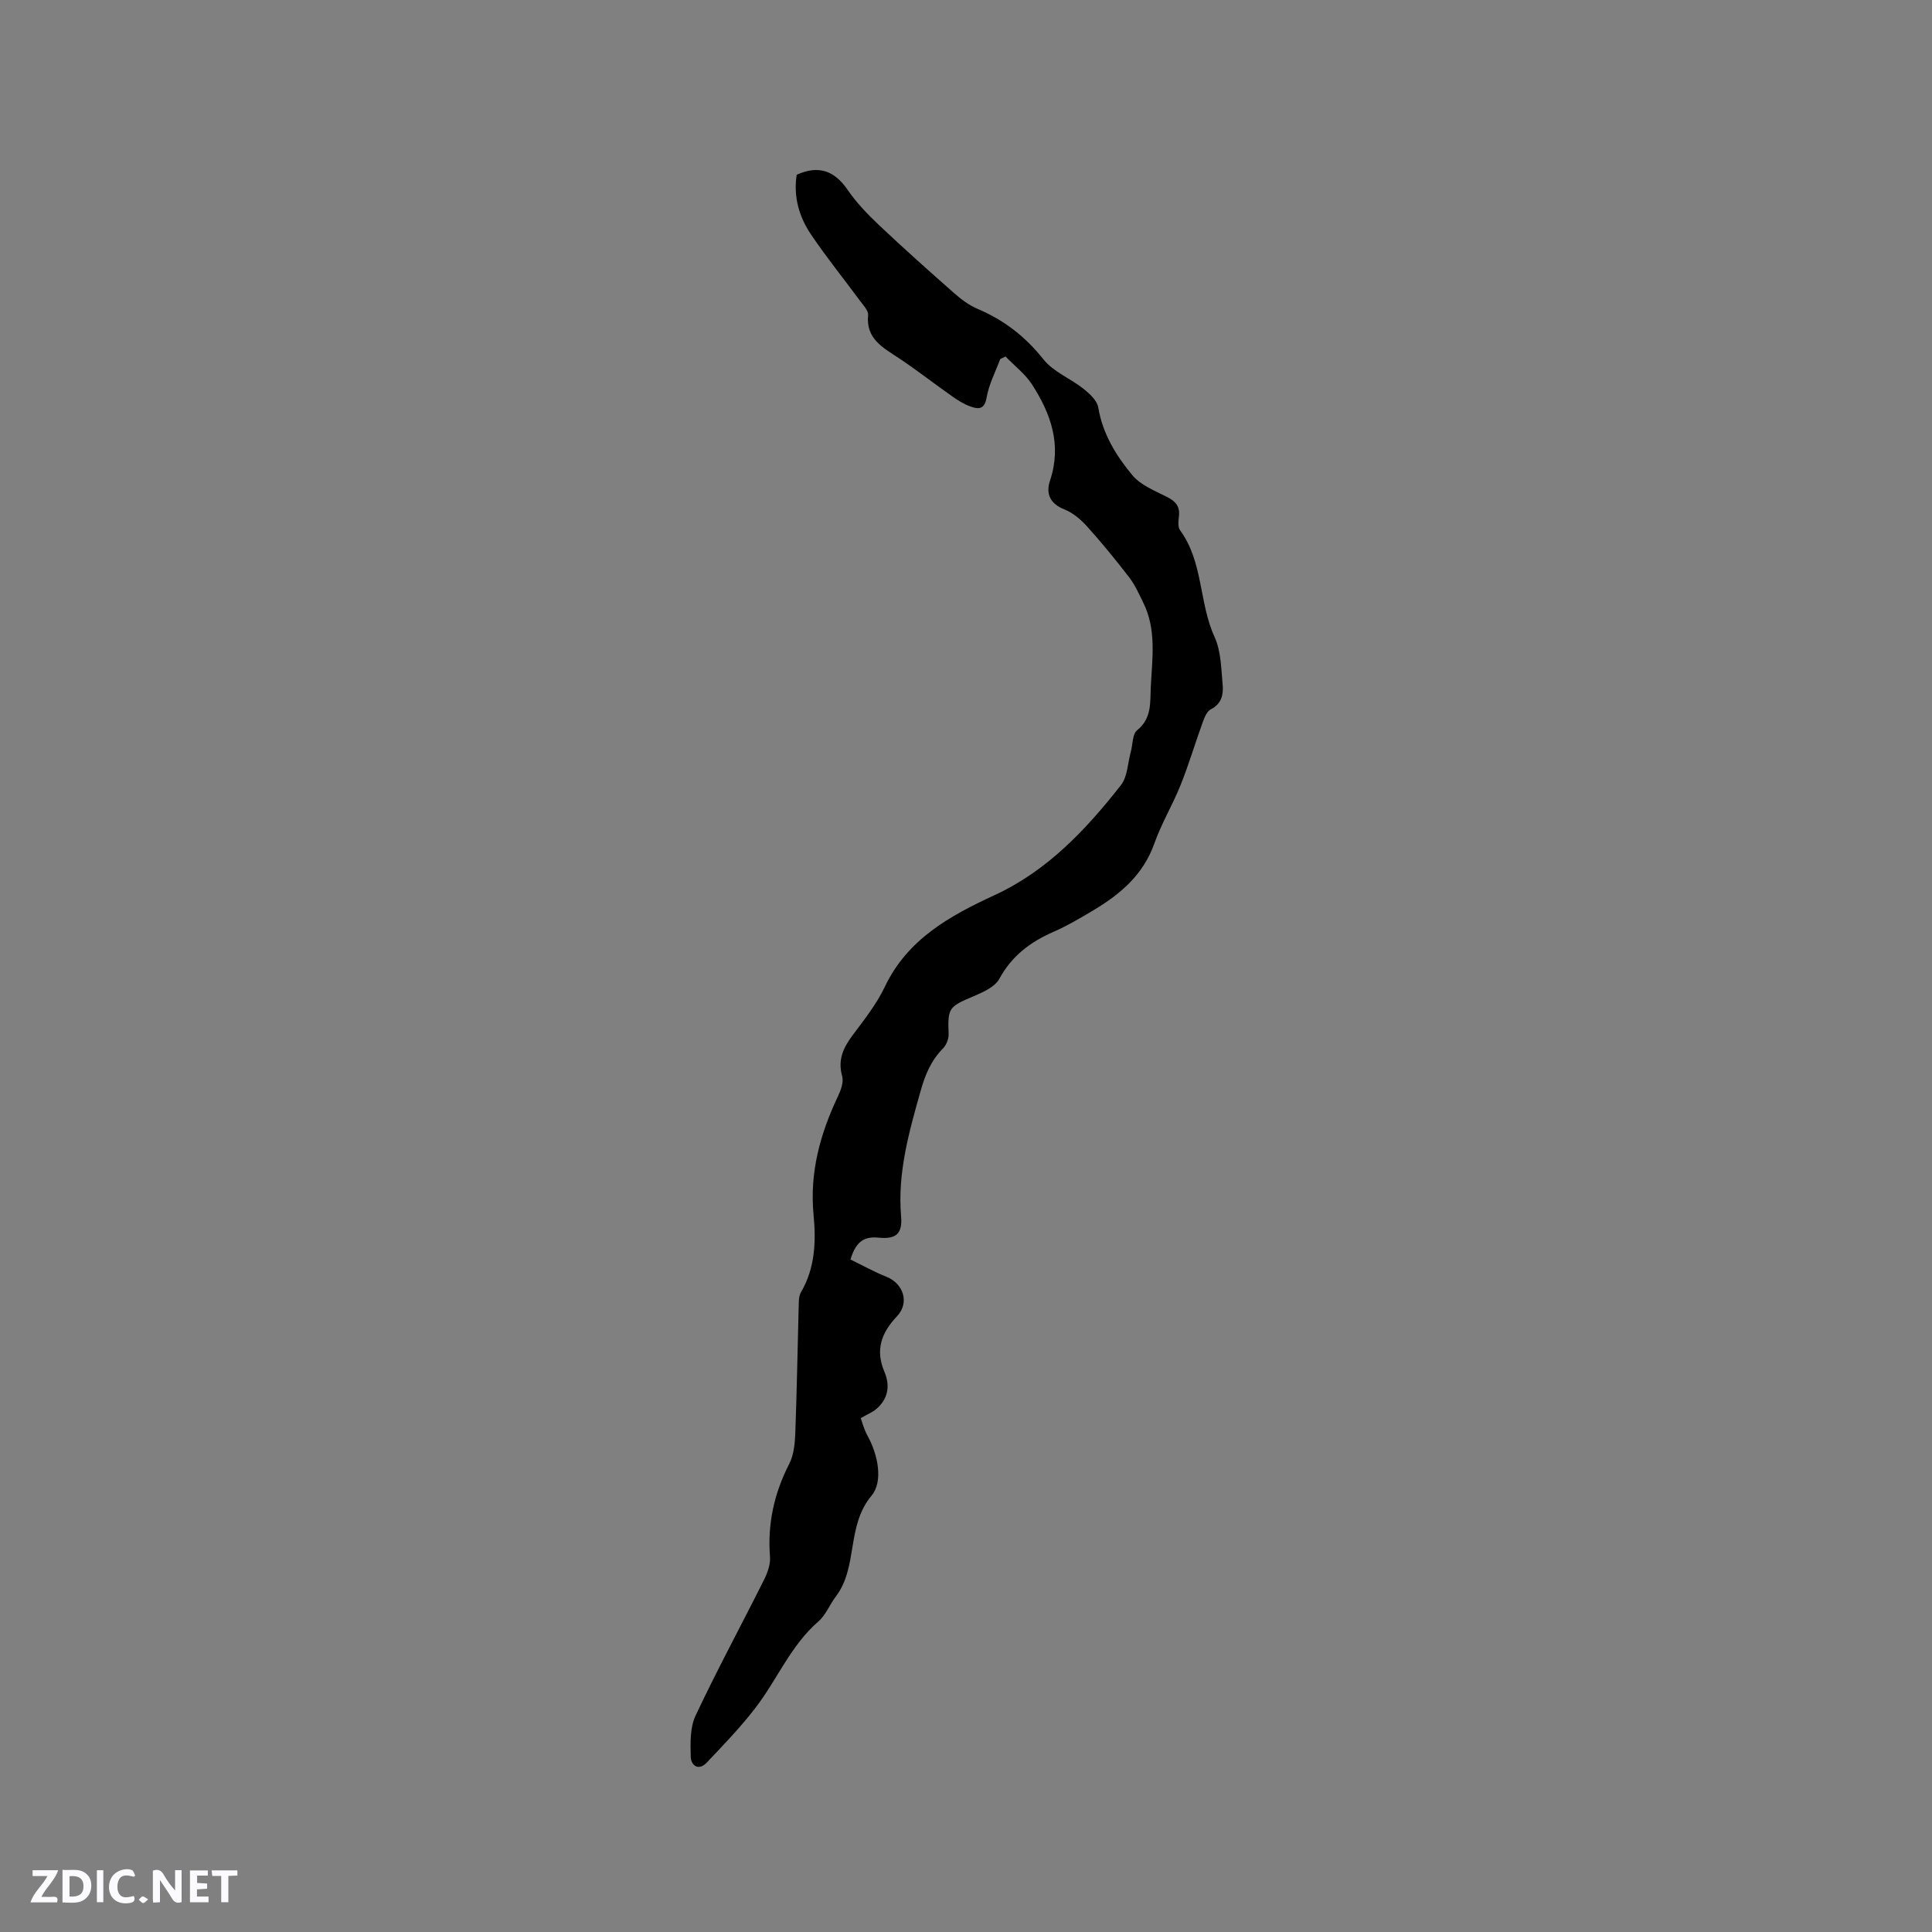 <svg enable-background="new 0 0 400 400" viewBox="0 0 400 400" xmlns="http://www.w3.org/2000/svg"><rect x="0" y="0" width="400" height="400" fill="#808080" stroke="none"/><g fill="#fbfafc"><path d="m37.59 393.81c-.92.31-1.52.05-2-.78-.7-1.2-1.52-2.34-2.47-3.78v4.59c-.55.03-.95.05-1.41.07-.03-.37-.06-.64-.06-.91 0-1.91 0-3.81 0-5.7 1.13-.41 1.77-.03 2.29.91.62 1.11 1.38 2.14 2.31 3.19v-4.2h1.35v6.61z"/><path d="m12.94 393.88v-6.75c1.9.19 3.93-.54 5.37 1.29.8 1.01.78 2.88.03 3.97-1.37 1.97-3.4 1.51-5.4 1.49m1.45-1.22c2.04.12 2.92-.58 2.89-2.21-.03-1.51-.98-2.19-2.89-2z"/><path d="m11.81 393.87h-5.49c.68-2.18 2.47-3.48 3.51-5.45h-3.08v-1.21h5.29c-.71 2.13-2.44 3.48-3.47 5.51.86 0 1.63.04 2.39-.01.79-.05 1.14.21.85 1.16"/><path d="m39.33 393.86v-6.61h3.7v1.07h-2.22v1.52c.68.04 1.34.09 2.07.13v1.07c-.72.05-1.38.09-2.1.14v1.48h2.4v1.19h-3.85z"/><path d="m27.71 388.56c-1.15-.3-2.46-.61-3.1.64-.37.73-.41 1.93-.06 2.67.63 1.35 1.99.93 3.17.68.35.94-.01 1.32-.93 1.46-1.62.25-3.05-.27-3.76-1.48-.73-1.24-.6-3.03.31-4.17.88-1.11 2.71-1.7 4-1.16.32.13.44.74.65 1.12-.1.08-.19.16-.28.24"/><path d="m49.15 387.24v1.07c-.59.02-1.17.05-1.87.08v5.44h-1.48v-5.44h-1.85c-.05-.4-.08-.73-.13-1.15z"/><path d="m20.06 387.21h1.33v6.62h-1.33z"/><path d="m30.68 393.25c-.49.38-.8.79-1.05.76-.32-.05-.6-.45-.9-.7.26-.24.51-.64.8-.67.29-.04.62.3 1.15.61"/></g><path d="m207.08 74.34c-.98 2.66-2.35 5.25-2.82 7.99-.43 2.53-1.75 2.39-3.31 1.84-1.37-.48-2.66-1.3-3.86-2.15-3.7-2.6-7.26-5.39-11.02-7.89-3.29-2.18-6.81-3.97-6.34-8.89.09-.92-.97-2.01-1.64-2.92-3.39-4.6-7-9.05-10.19-13.79-2.47-3.66-3.66-7.85-2.95-12.35 4.52-2.04 7.81-.85 10.53 3.11 1.82 2.65 4.1 5.04 6.45 7.26 5.08 4.8 10.29 9.45 15.53 14.07 1.48 1.3 3.13 2.56 4.92 3.32 5.49 2.32 9.91 5.75 13.66 10.47 2.05 2.58 5.58 3.94 8.27 6.07 1.28 1.02 2.83 2.44 3.07 3.88.91 5.46 3.69 9.97 7.05 14.01 1.71 2.06 4.61 3.22 7.12 4.48 1.86.93 2.82 2.02 2.52 4.16-.12.92-.22 2.14.26 2.79 4.81 6.57 3.88 14.97 7.13 22.07 1.35 2.95 1.37 6.58 1.68 9.93.18 1.98-.22 3.93-2.45 5.05-.79.4-1.29 1.62-1.64 2.57-1.58 4.34-2.89 8.78-4.6 13.06-1.65 4.12-3.98 7.99-5.46 12.16-2.28 6.44-6.98 10.45-12.53 13.77-2.72 1.63-5.48 3.26-8.38 4.53-4.79 2.1-8.61 4.98-11.19 9.73-.92 1.68-3.37 2.76-5.34 3.6-5.12 2.16-5.36 2.43-5.15 7.81.04 1.01-.48 2.3-1.19 3.02-2.48 2.5-3.69 5.49-4.63 8.84-2.39 8.48-4.78 16.89-4.02 25.87.31 3.61-1.01 4.81-4.71 4.43-3.2-.32-4.73 1.1-5.77 4.53 2.45 1.19 4.9 2.55 7.48 3.59 3.51 1.41 4.78 5.37 2.16 8.15-3.23 3.41-4.55 6.96-2.61 11.51 1.22 2.86.79 5.63-1.74 7.75-.74.62-1.68.99-3.17 1.84.31.82.67 2.29 1.38 3.58 2.27 4.09 3.27 9.59.87 12.46-5.29 6.31-2.74 14.81-7.43 20.93-1.26 1.65-2.04 3.79-3.56 5.1-5.76 4.99-8.55 12.06-13.05 17.91-3.08 4.01-6.61 7.68-10.1 11.35-1.67 1.76-3.24.6-3.3-1.22-.08-2.86-.16-6.07 1.01-8.54 4.46-9.48 9.46-18.7 14.15-28.07.73-1.46 1.37-3.23 1.25-4.79-.54-6.85.87-13.17 4-19.28.95-1.86 1.16-4.23 1.24-6.39.33-8.88.47-17.76.71-26.64.02-.83.06-1.78.46-2.46 2.94-5.02 3.14-10.54 2.61-16.04-.84-8.75 1.36-16.74 5.04-24.51.61-1.28 1.23-2.97.88-4.2-.94-3.36.22-5.85 2.14-8.43 2.4-3.22 4.97-6.45 6.68-10.04 4.72-9.92 13.46-14.71 22.78-19.02 10.88-5.03 18.88-13.53 26.11-22.75 1.38-1.76 1.41-4.57 2.05-6.91.42-1.52.32-3.66 1.31-4.46 3.08-2.48 2.67-5.76 2.83-8.96.29-5.9 1.22-11.87-1.57-17.48-.88-1.78-1.69-3.64-2.89-5.2-2.78-3.61-5.67-7.15-8.71-10.53-1.3-1.44-2.93-2.84-4.69-3.54-3.01-1.2-3.92-3.25-3-6 2.46-7.37.18-13.82-3.72-19.86-1.42-2.2-3.64-3.89-5.5-5.81-.35.18-.72.36-1.1.53z" fill="#010000"/></svg>